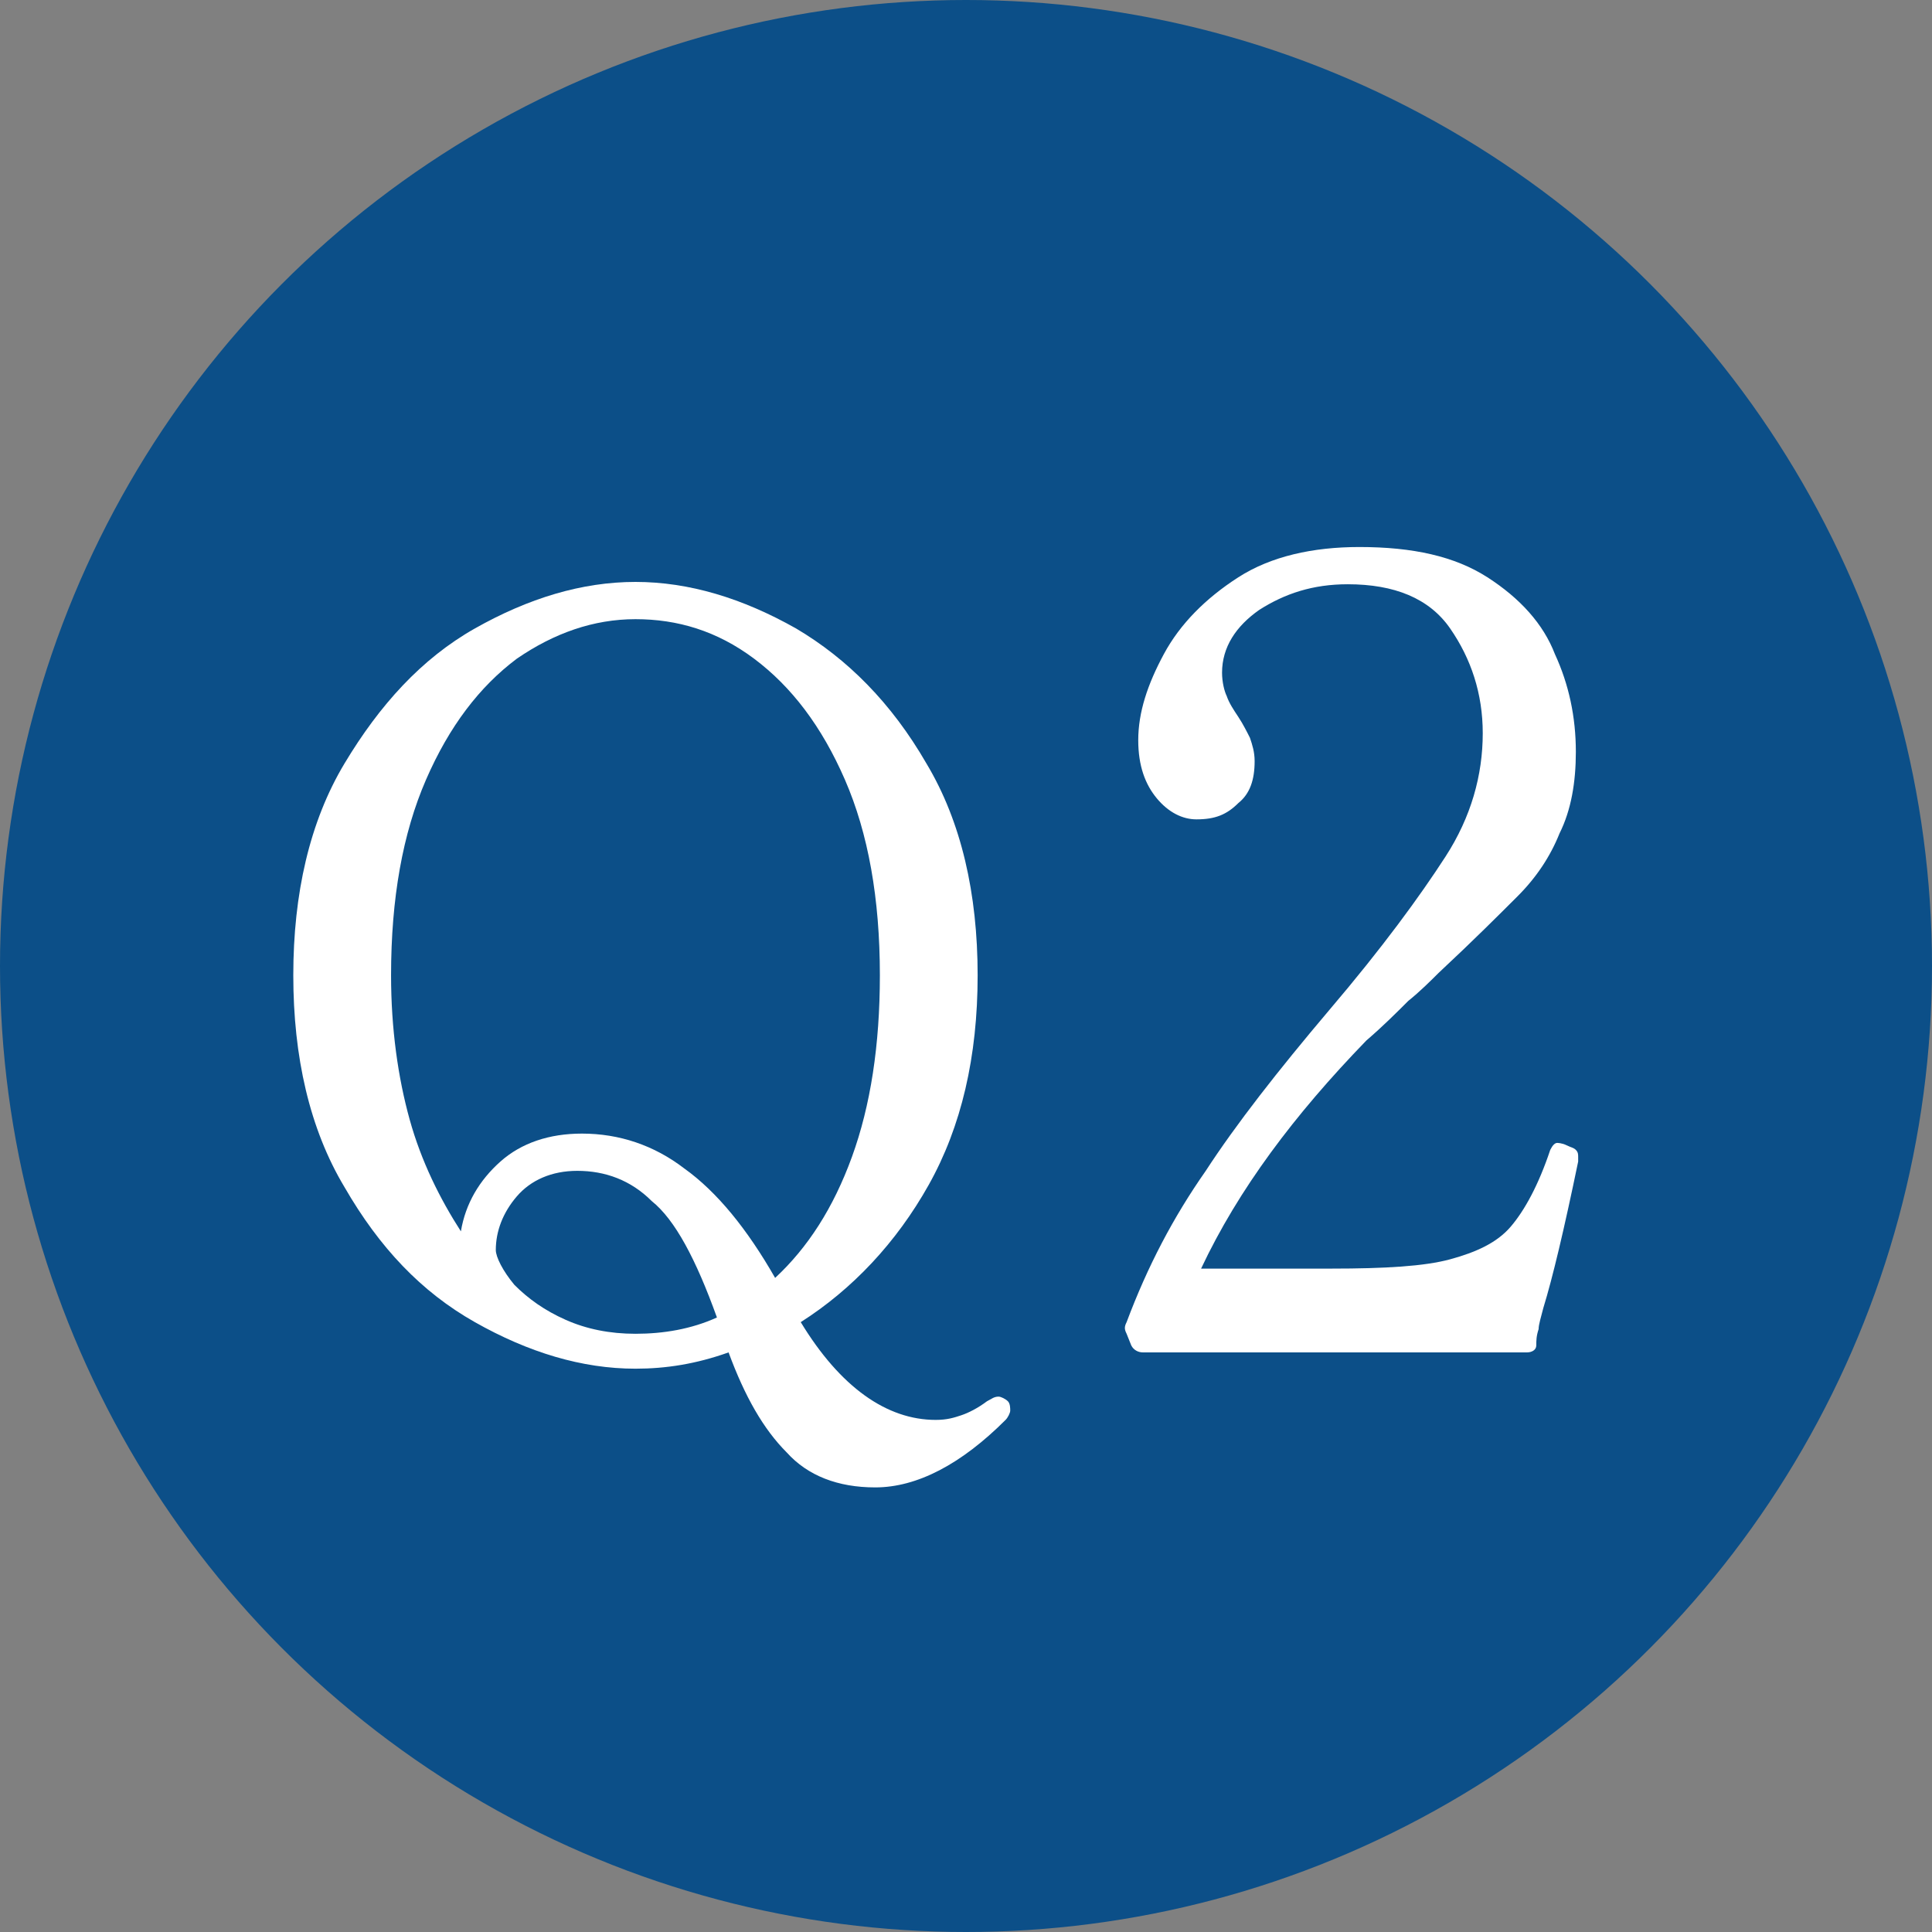 <?xml version="1.0" encoding="utf-8"?>
<!-- Generator: Adobe Illustrator 27.9.3, SVG Export Plug-In . SVG Version: 9.03 Build 53313)  -->
<svg version="1.1" id="グループ_343" xmlns="http://www.w3.org/2000/svg" xmlns:xlink="http://www.w3.org/1999/xlink" x="0px"
	 y="0px" viewBox="0 0 83 83" style="enable-background:new 0 0 83 83;" xml:space="preserve">
<rect x="0" y="0" width="83" height="83" fill="#808080" stroke="none"/>
<style type="text/css">
	.st0{fill:#0C4F88;}
	.st1{enable-background:new    ;}
	.st2{fill:#FFFFFF;}
</style>
<circle class="st0" cx="41.5" cy="41.5" r="41.5"/>
<g class="st1">
	<path class="st2" d="M43.4,60.6c0,0.1-0.1,0.3-0.2,0.4c-1.9,1.9-3.8,2.9-5.6,2.9c-1.6,0-2.9-0.5-3.8-1.5c-1-1-1.8-2.4-2.5-4.3
		c-1.4,0.5-2.7,0.7-4,0.7c-2.3,0-4.6-0.7-6.9-2c-2.3-1.3-4.1-3.2-5.6-5.8c-1.5-2.5-2.2-5.6-2.2-9.1c0-3.5,0.7-6.6,2.2-9.1
		c1.5-2.5,3.3-4.5,5.6-5.8c2.3-1.3,4.6-2,6.9-2c2.3,0,4.6,0.7,6.9,2c2.2,1.3,4.1,3.2,5.6,5.8c1.5,2.5,2.2,5.6,2.2,9.1
		c0,3.5-0.7,6.5-2.1,9c-1.4,2.5-3.3,4.5-5.5,5.9c1.7,2.8,3.7,4.2,5.8,4.2c0.5,0,0.8-0.1,1.1-0.2c0.3-0.1,0.7-0.3,1.1-0.6
		c0.2-0.1,0.3-0.2,0.5-0.2c0.1,0,0.3,0.1,0.4,0.2C43.4,60.3,43.4,60.5,43.4,60.6z M21.5,49.9c0.9-0.8,2.1-1.2,3.5-1.2
		c1.6,0,3.1,0.5,4.4,1.5c1.4,1,2.7,2.6,3.9,4.7c1.4-1.3,2.5-3,3.3-5.2c0.8-2.2,1.2-4.8,1.2-7.8c0-3.3-0.5-6.1-1.5-8.4
		c-1-2.3-2.3-4-3.9-5.2c-1.6-1.2-3.3-1.7-5.1-1.7c-1.8,0-3.5,0.6-5.1,1.7c-1.6,1.2-2.9,2.9-3.9,5.2c-1,2.3-1.5,5.1-1.5,8.4
		c0,2.3,0.3,4.4,0.8,6.2s1.3,3.4,2.2,4.8C20,51.7,20.6,50.7,21.5,49.9z M22.1,55.2c0.6,0.6,1.3,1.1,2.2,1.5c0.9,0.4,1.9,0.6,3,0.6
		c1.2,0,2.4-0.2,3.5-0.7c-0.9-2.5-1.8-4.2-2.8-5c-0.9-0.9-2-1.3-3.2-1.3c-1.1,0-2,0.4-2.6,1.1c-0.6,0.7-0.9,1.5-0.9,2.3
		C21.3,54,21.6,54.6,22.1,55.2z"/>
</g>
<g class="st1">
	<path class="st2" d="M66.3,56.2c-0.1,0.4-0.2,0.7-0.2,0.9C66,57.4,66,57.6,66,57.8c0,0.2-0.2,0.3-0.4,0.3H49.1
		c-0.2,0-0.4-0.1-0.5-0.3l-0.2-0.5c-0.1-0.2-0.1-0.3,0-0.5c0.9-2.4,2-4.5,3.4-6.5c1.3-2,3.1-4.3,5.3-6.9c2.3-2.7,3.9-4.9,5-6.6
		s1.6-3.5,1.6-5.3c0-1.7-0.5-3.2-1.4-4.5c-0.9-1.3-2.4-1.9-4.4-1.9c-1.5,0-2.7,0.4-3.8,1.1c-1,0.7-1.6,1.6-1.6,2.7
		c0,0.4,0.1,0.8,0.2,1c0.1,0.3,0.3,0.6,0.5,0.9c0.2,0.3,0.4,0.7,0.5,0.9c0.1,0.3,0.2,0.6,0.2,1c0,0.8-0.2,1.4-0.7,1.8
		c-0.5,0.5-1,0.7-1.8,0.7c-0.6,0-1.2-0.3-1.7-0.9c-0.5-0.6-0.8-1.4-0.8-2.5c0-1.2,0.4-2.4,1.1-3.7c0.7-1.3,1.8-2.4,3.2-3.3
		c1.4-0.9,3.2-1.3,5.2-1.3c2.3,0,4.1,0.4,5.5,1.3c1.4,0.9,2.4,2,2.9,3.3c0.6,1.3,0.9,2.7,0.9,4.2c0,1.3-0.2,2.5-0.7,3.5
		c-0.4,1-1,1.9-1.8,2.7c-0.8,0.8-1.9,1.9-3.4,3.3c-0.3,0.3-0.8,0.8-1.3,1.2c-0.5,0.5-1.1,1.1-1.8,1.7c-3.1,3.2-5.5,6.4-7.1,9.8h5.6
		c2.3,0,4-0.1,5.1-0.4s2-0.7,2.6-1.4c0.6-0.7,1.2-1.8,1.7-3.3c0.1-0.2,0.2-0.3,0.3-0.3c0,0,0.2,0,0.4,0.1c0.2,0.1,0.3,0.1,0.4,0.2
		c0.1,0.1,0.1,0.2,0.1,0.3l0,0.2C67.2,52.8,66.7,54.9,66.3,56.2z"/>
</g>
</svg>
